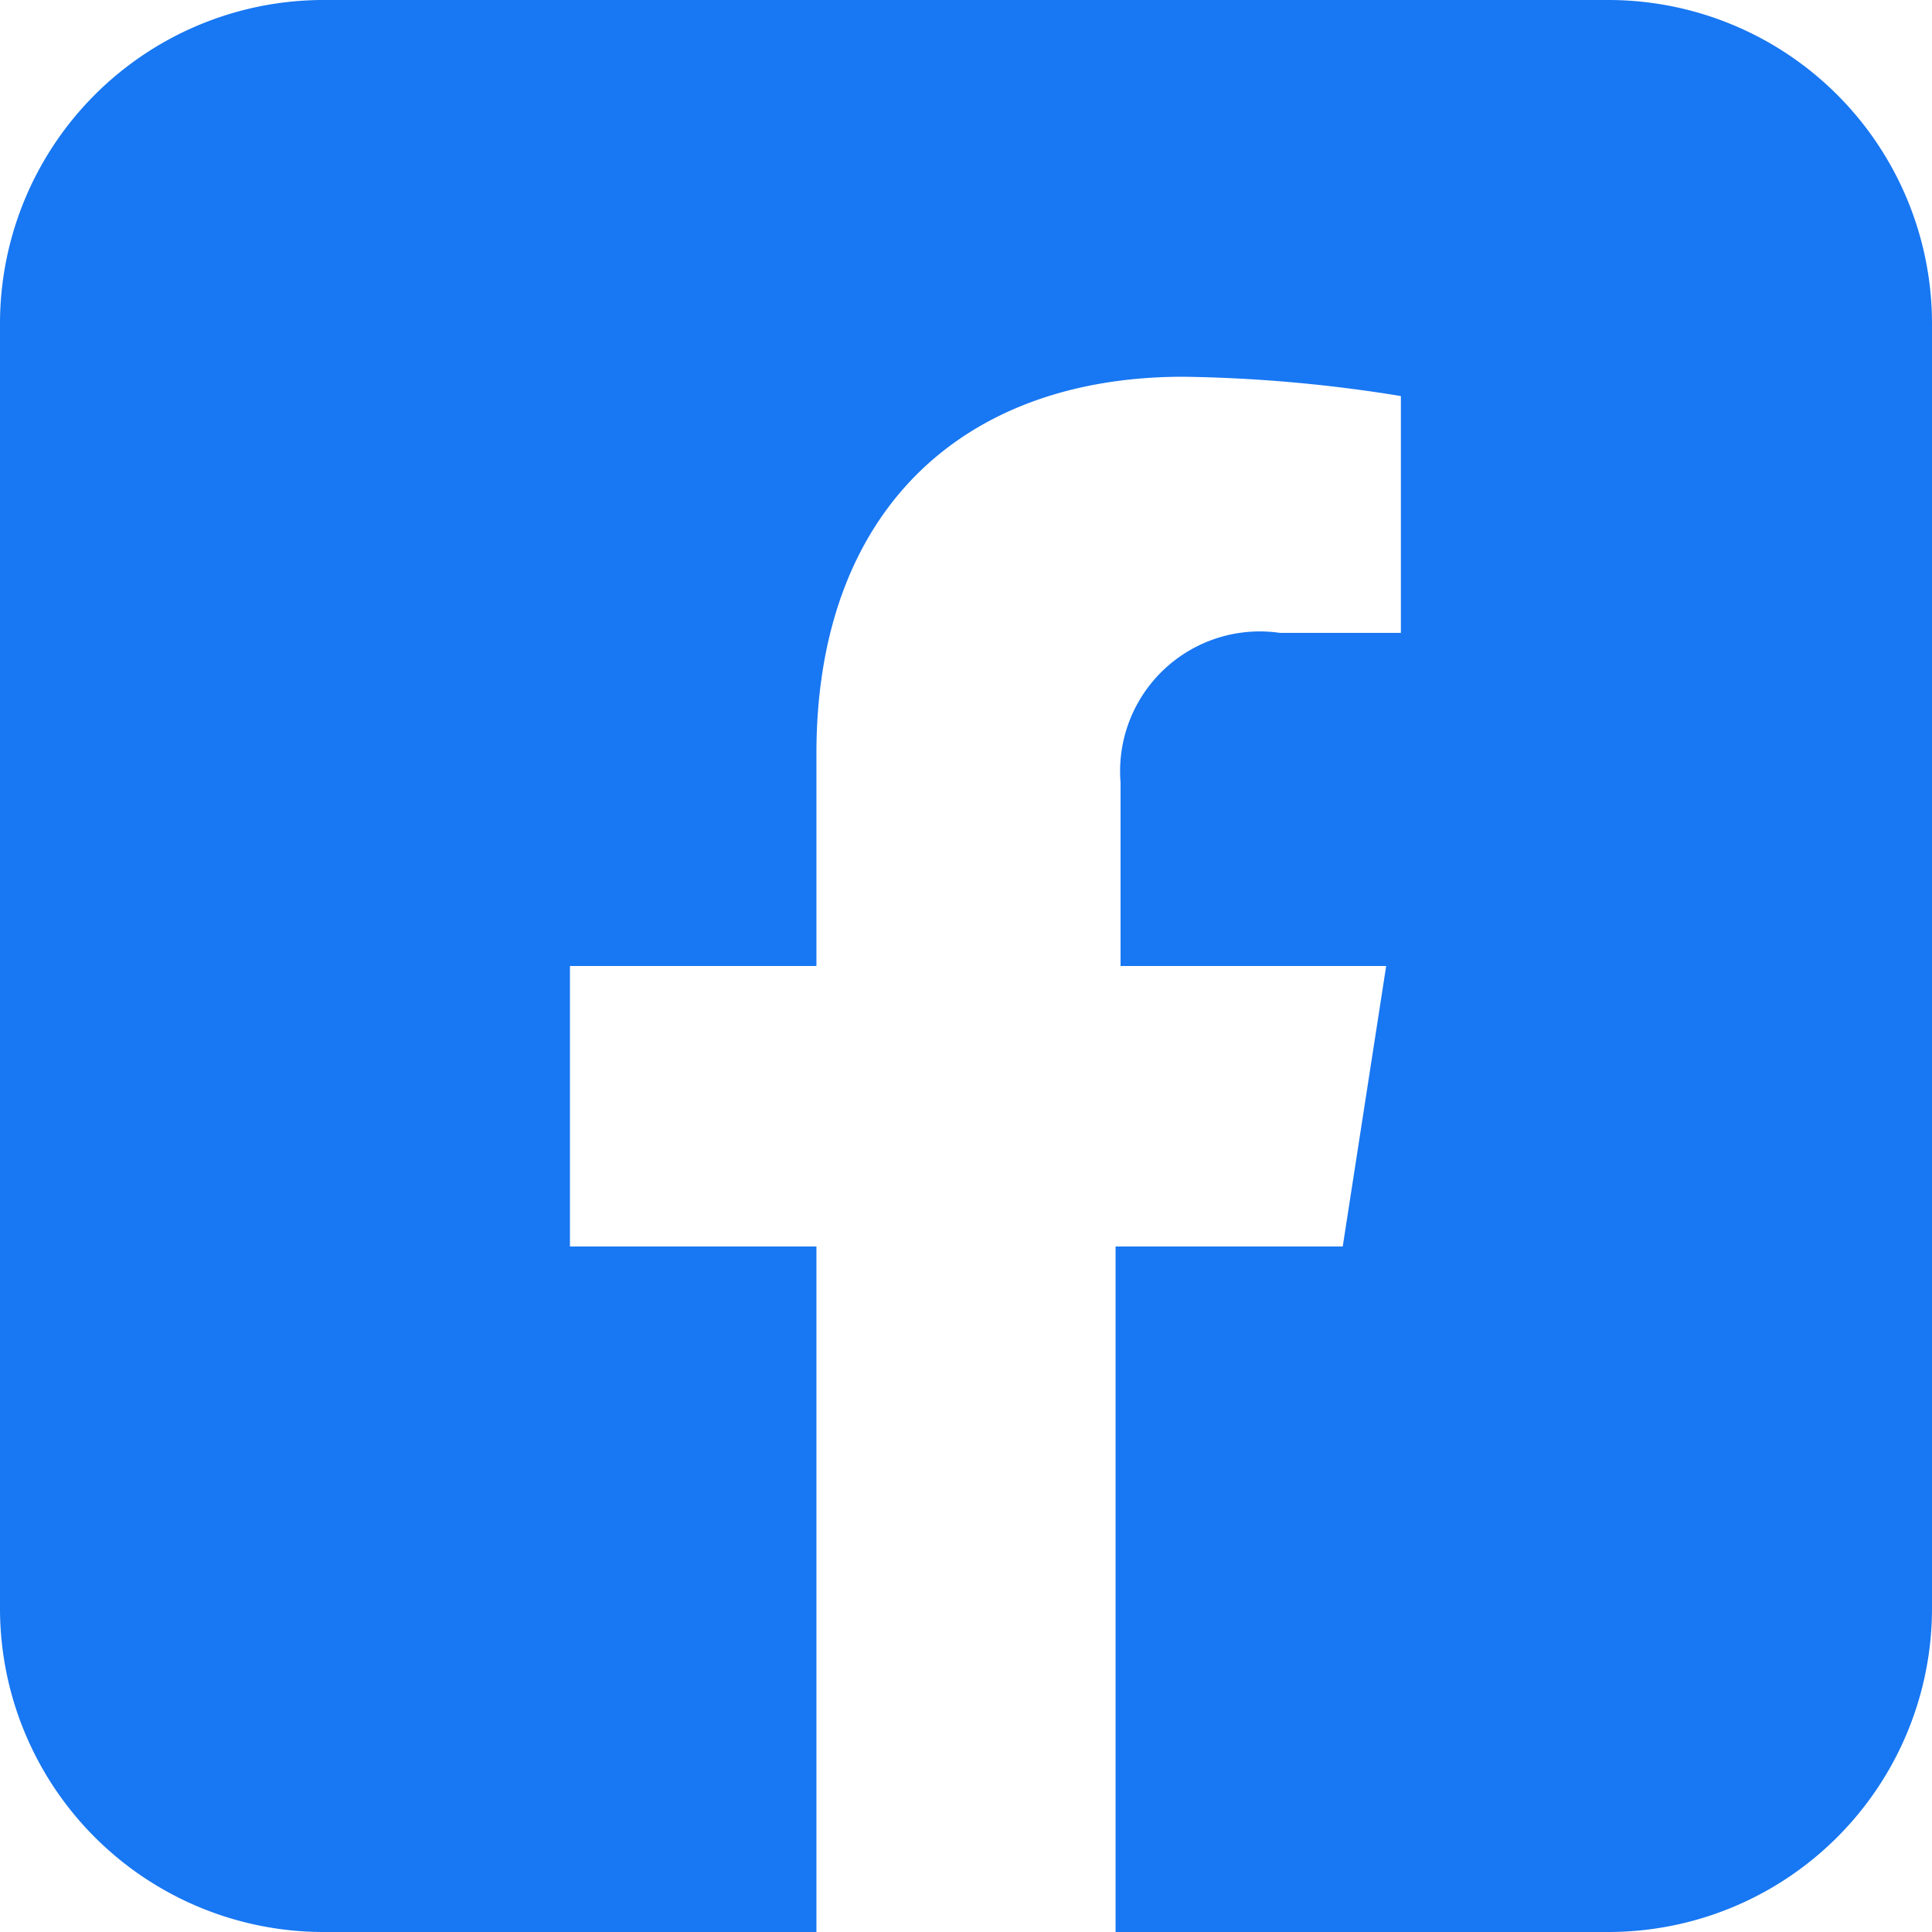 <svg xmlns="http://www.w3.org/2000/svg" width="31" height="31" viewBox="0 0 31 31"><defs><style>.a{fill:#1877f2;}</style></defs><path class="a" d="M25.808,0H5.193A5.193,5.193,0,0,0,0,5.193V25.808A5.193,5.193,0,0,0,5.193,31H13.1V20H9.145V15.5H13.1V12.09c0-3.875,2.325-6.045,5.89-6.045a23.523,23.523,0,0,1,3.488.31v3.8H20.538a2.242,2.242,0,0,0-2.558,2.4V15.5h4.262L21.545,20H17.9V31h7.905A5.193,5.193,0,0,0,31,25.808V5.193A5.193,5.193,0,0,0,25.808,0Z"/></svg>